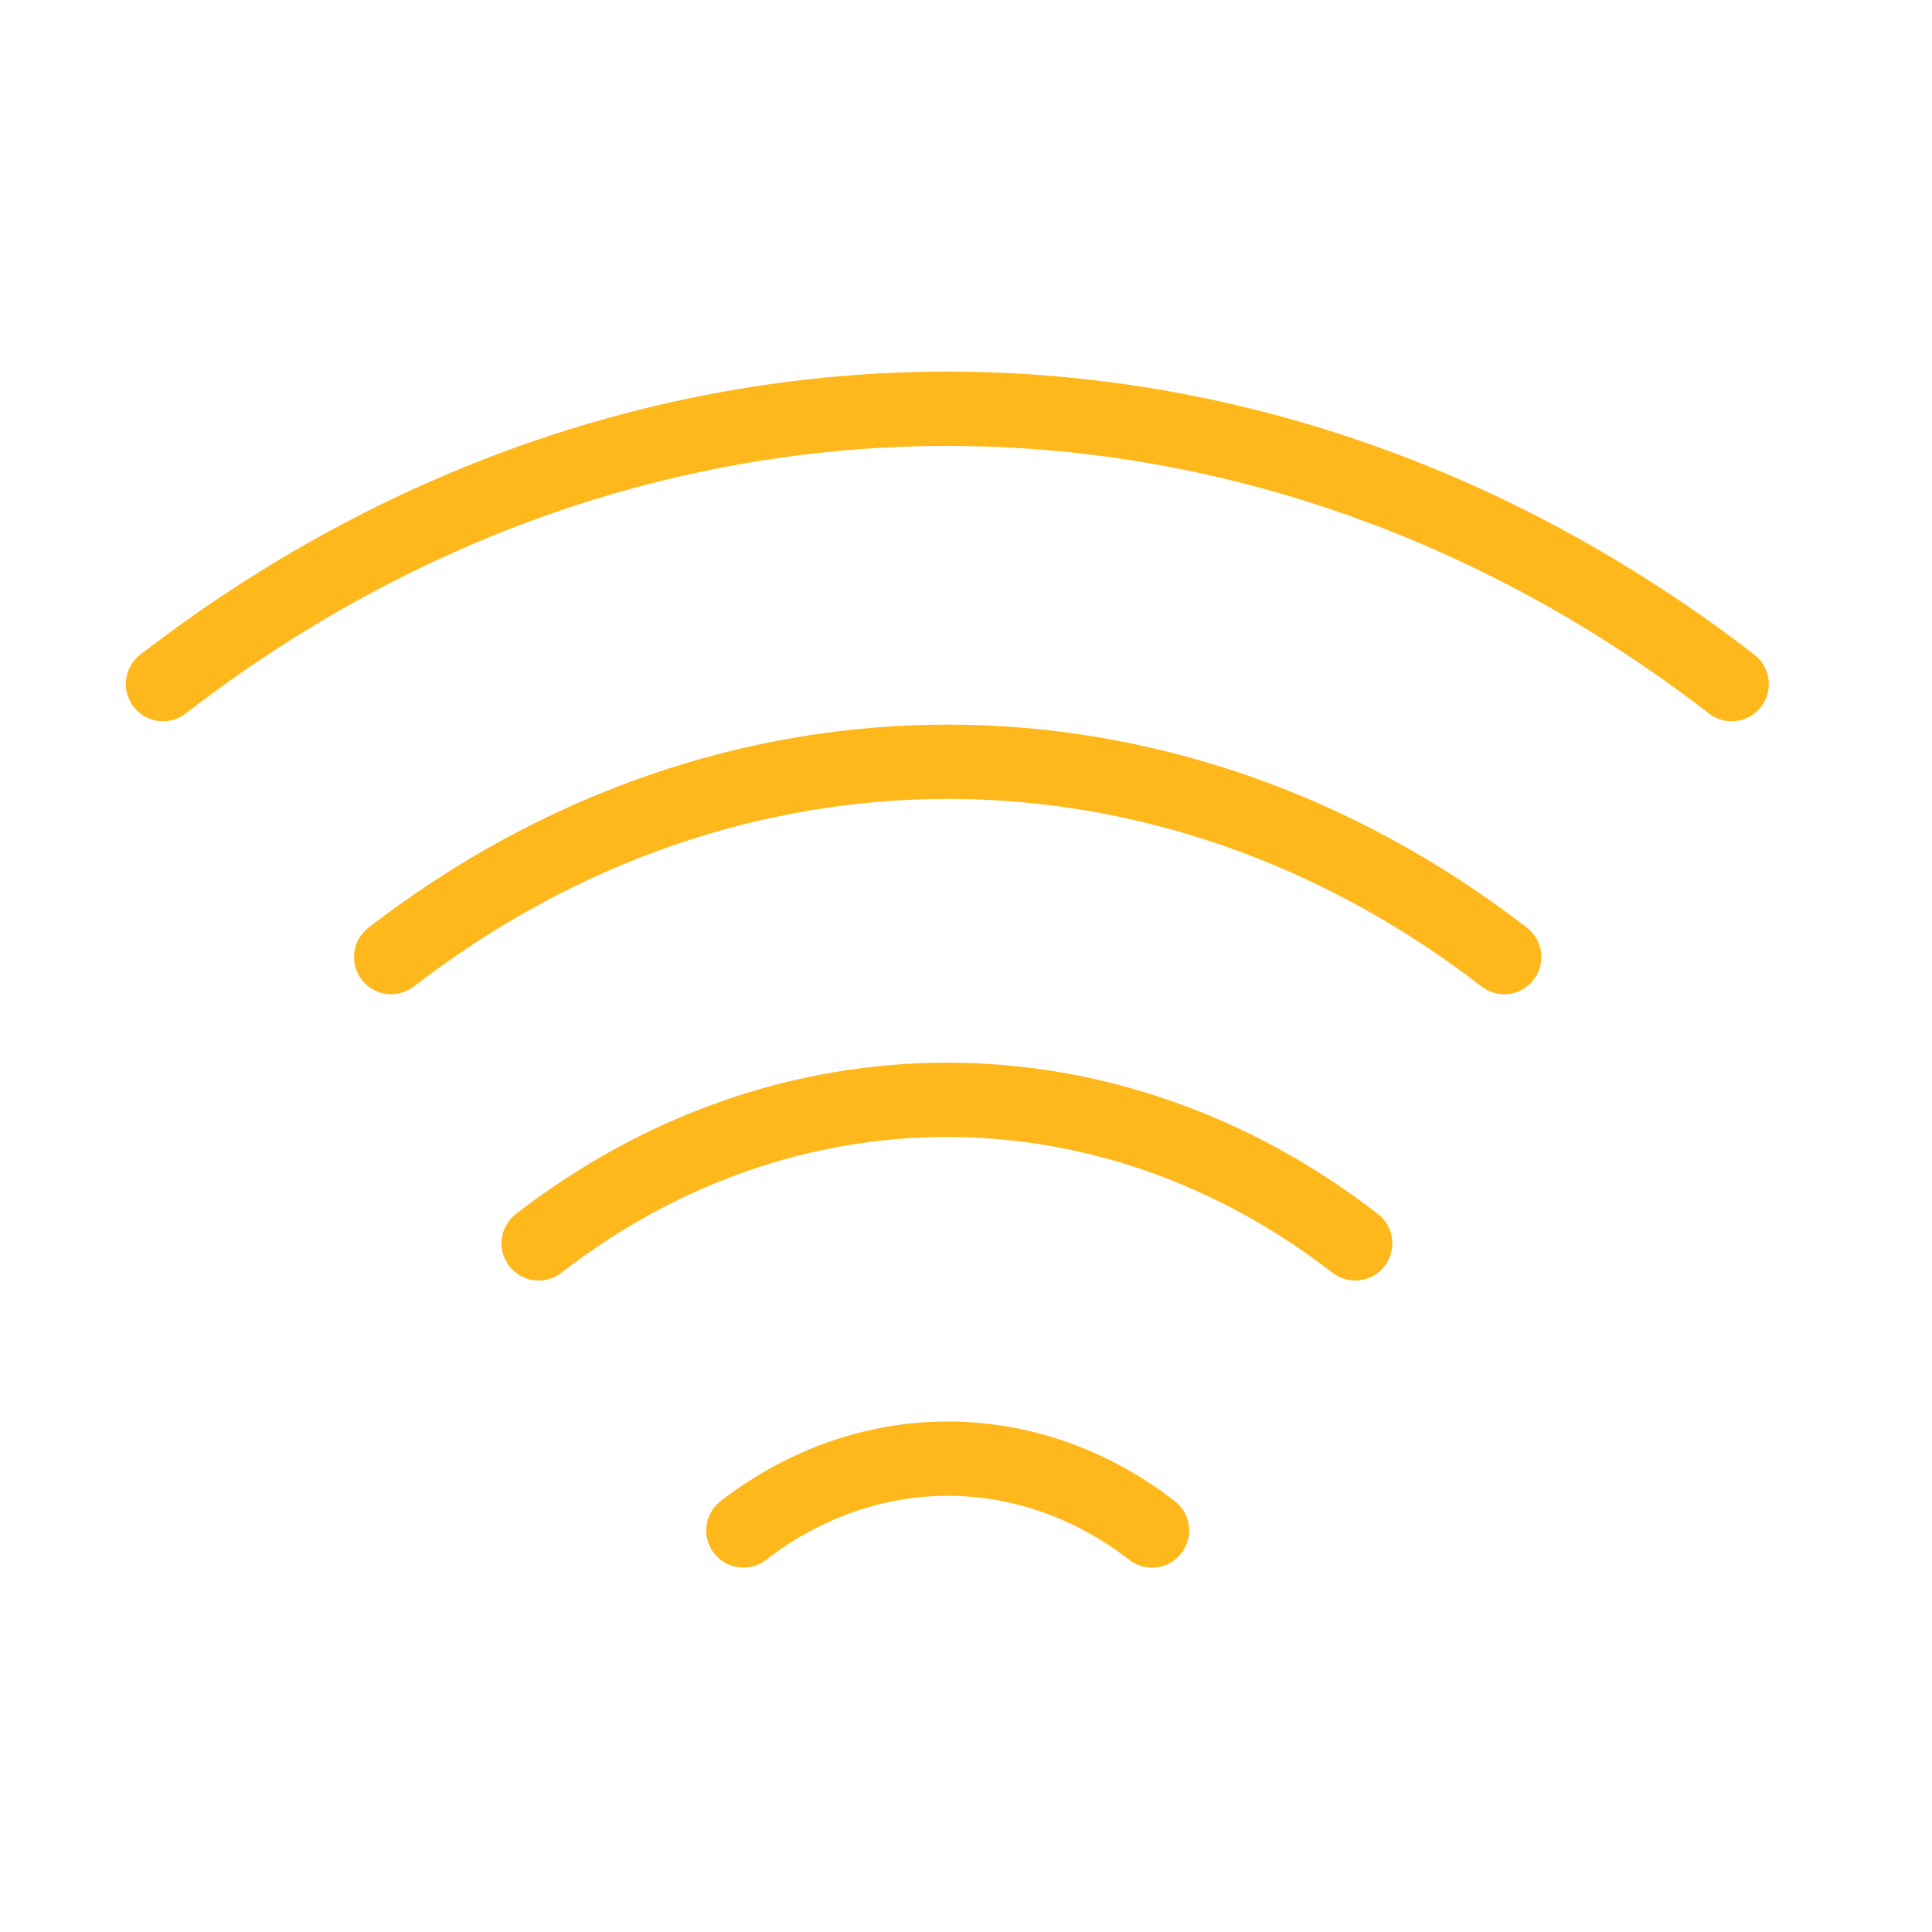 <svg width="39" height="39" viewBox="0 0 39 39" fill="none" xmlns="http://www.w3.org/2000/svg">
<path d="M7.896 19.32C14.705 14.063 23.556 14.063 30.364 19.32" stroke="#FFB81C" stroke-width="1.5" stroke-linecap="round" stroke-linejoin="round"/>
<path d="M3.289 13.809C12.884 6.399 25.361 6.399 34.956 13.809" stroke="#FFB81C" stroke-width="1.5" stroke-linecap="round" stroke-linejoin="round"/>
<path d="M10.873 25.099C15.861 21.235 22.368 21.235 27.356 25.099" stroke="#FFB81C" stroke-width="1.5" stroke-linecap="round" stroke-linejoin="round"/>
<path d="M15.006 30.894C17.508 28.962 20.753 28.962 23.255 30.894" stroke="#FFB81C" stroke-width="1.5" stroke-linecap="round" stroke-linejoin="round"/>
</svg>
